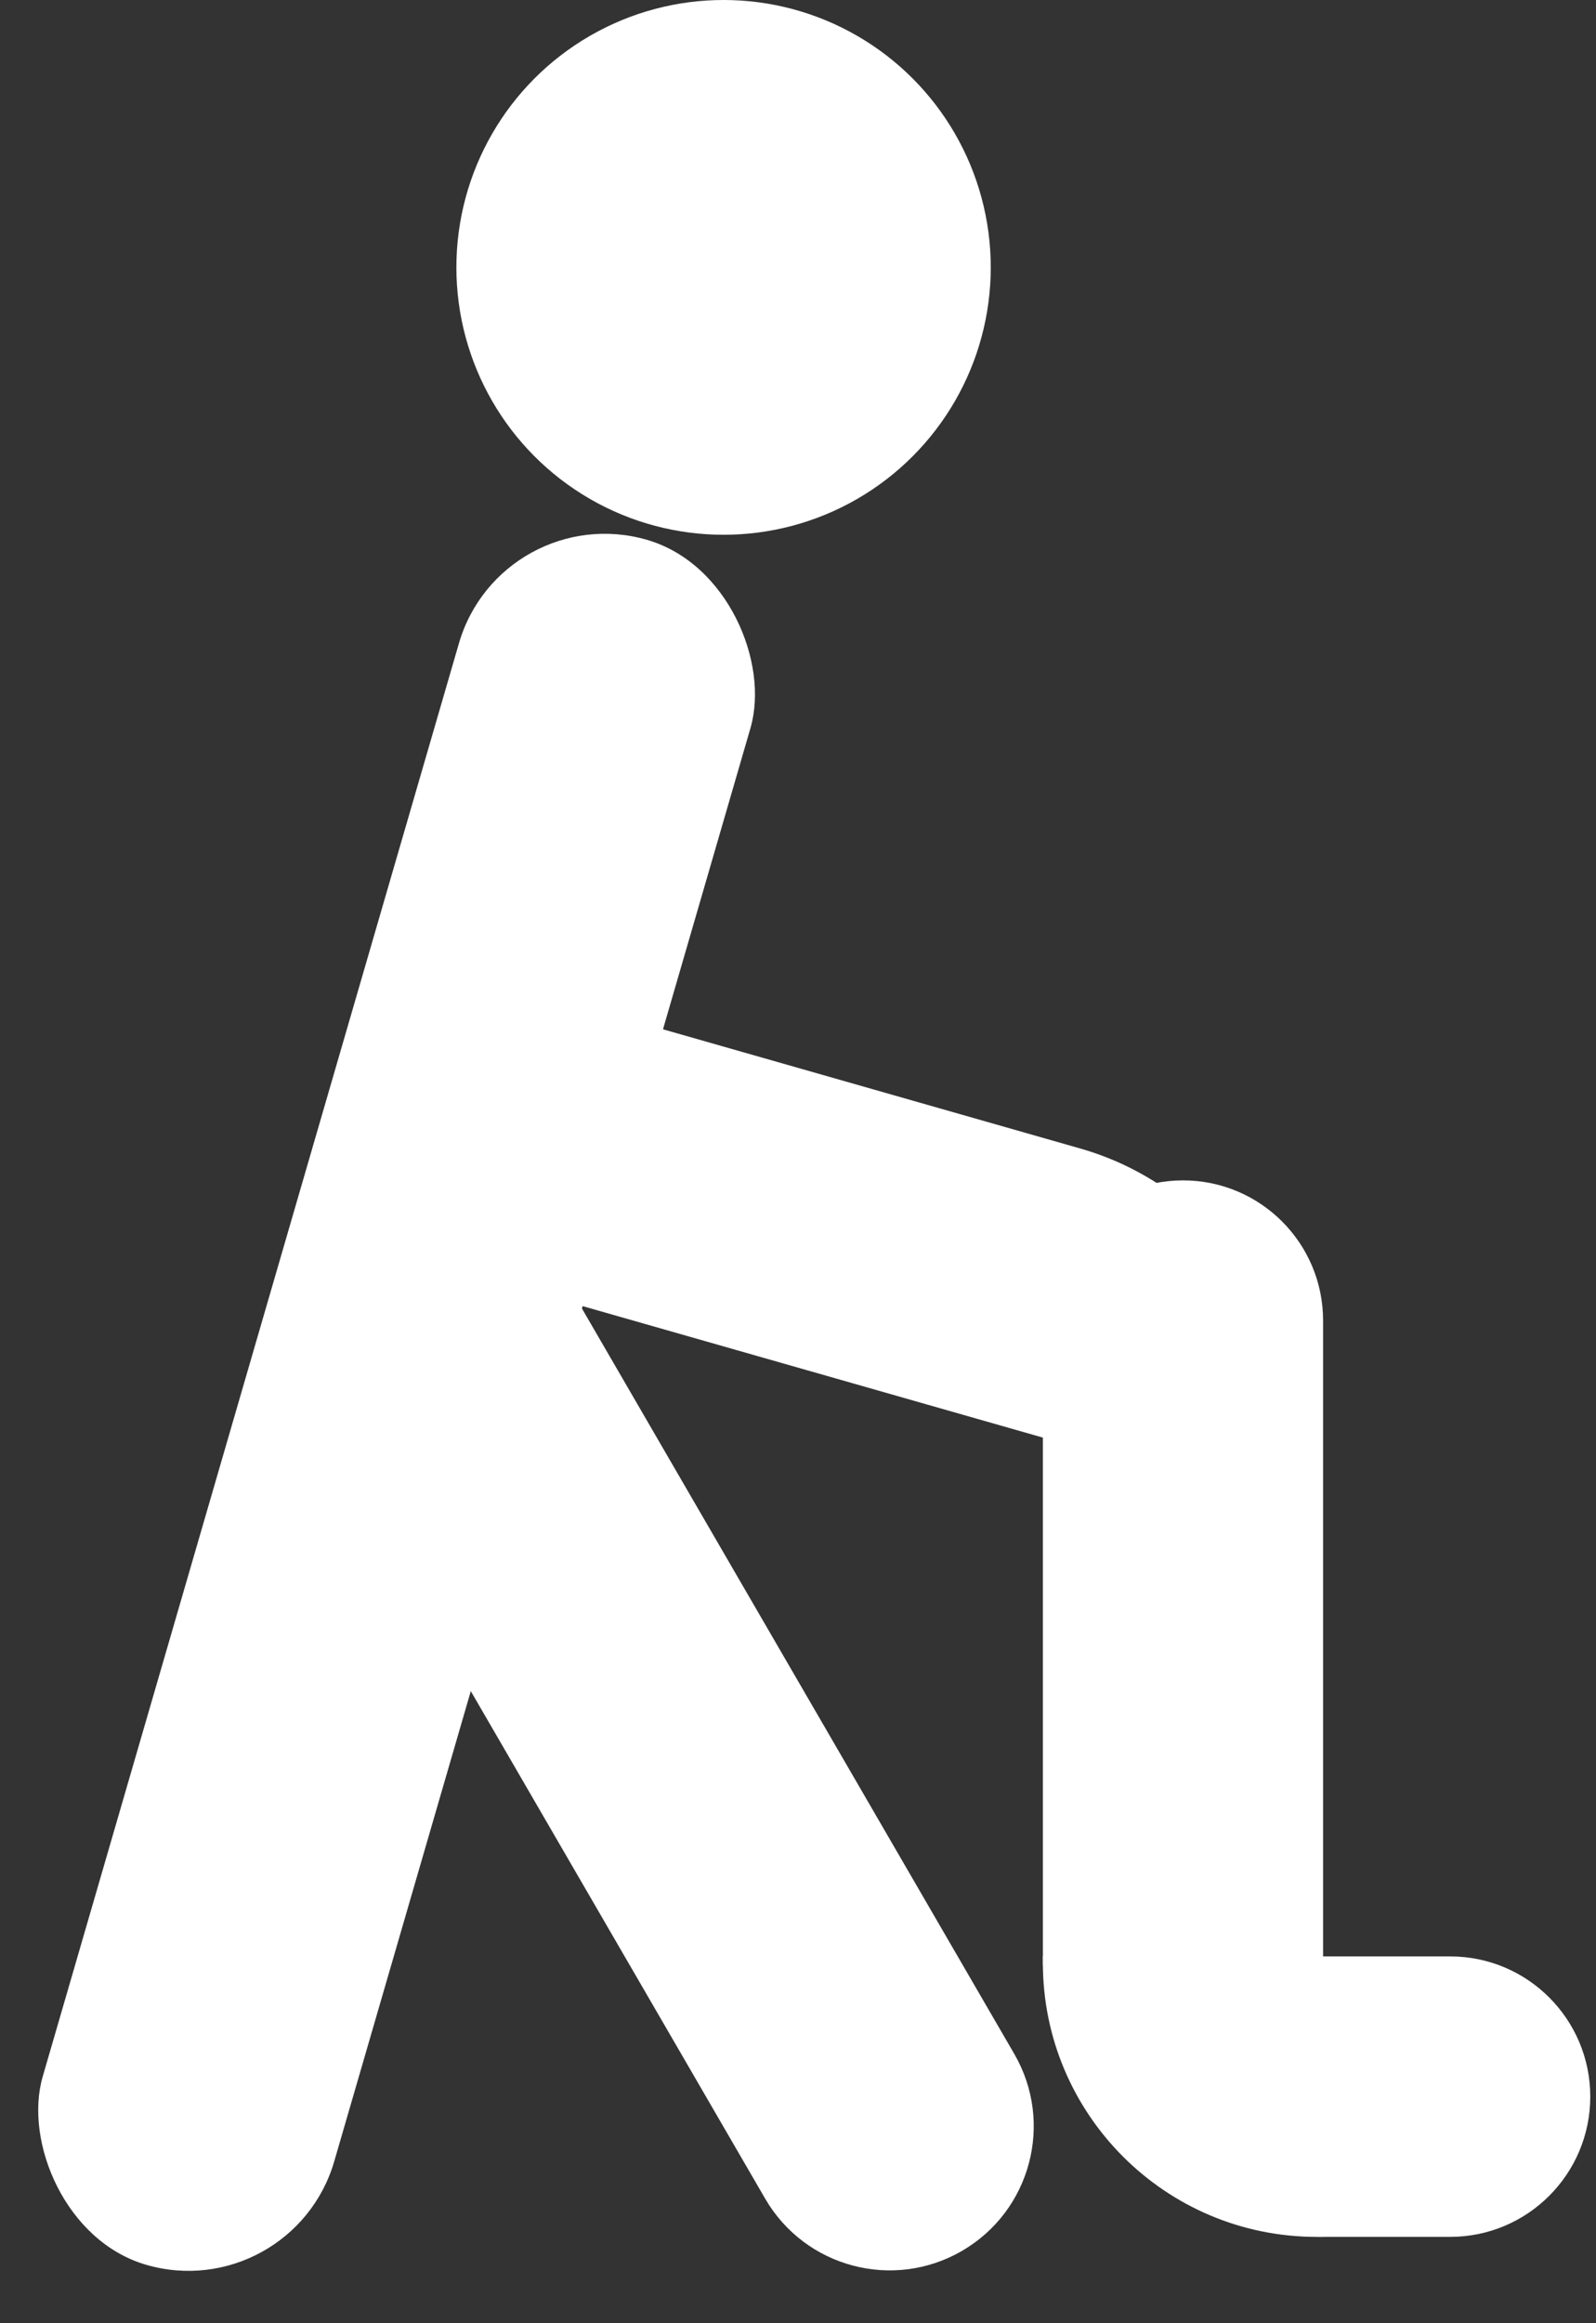 <svg width="44" height="64" viewBox="0 0 44 64" fill="none" xmlns="http://www.w3.org/2000/svg">
<rect x="0" y="0" width="44" height="64" fill="#333333" stroke="none"/>
<ellipse cx="19.948" cy="7.366" rx="7.366" ry="7.366" fill="white"/>
<rect width="8.372" height="49.498" rx="4.186" transform="matrix(0.96 0.279 -0.279 0.96 13.82 13.704)" fill="white"/>
<path d="M7.367 36.918L14.235 32.931L27.962 56.58C29.063 58.477 28.418 60.907 26.521 62.007V62.007C24.625 63.108 22.195 62.463 21.094 60.567L7.367 36.918Z" fill="white"/>
<path d="M11.704 34.737L13.884 27.101L29.779 31.638C33.997 32.842 36.44 37.237 35.236 41.454V41.454L11.704 34.737Z" fill="white"/>
<path d="M28.751 36.379C28.751 34.246 30.48 32.517 32.614 32.517V32.517C34.747 32.517 36.476 34.246 36.476 36.379V61.621V61.621C32.21 61.621 28.751 58.162 28.751 53.896V36.379Z" fill="white"/>
<path d="M39.98 53.895C42.113 53.895 43.842 55.625 43.842 57.758V57.758C43.842 59.891 42.113 61.621 39.98 61.621H36.297C32.13 61.621 28.751 58.242 28.751 54.075V53.895H39.98Z" fill="white"/>
</svg>
